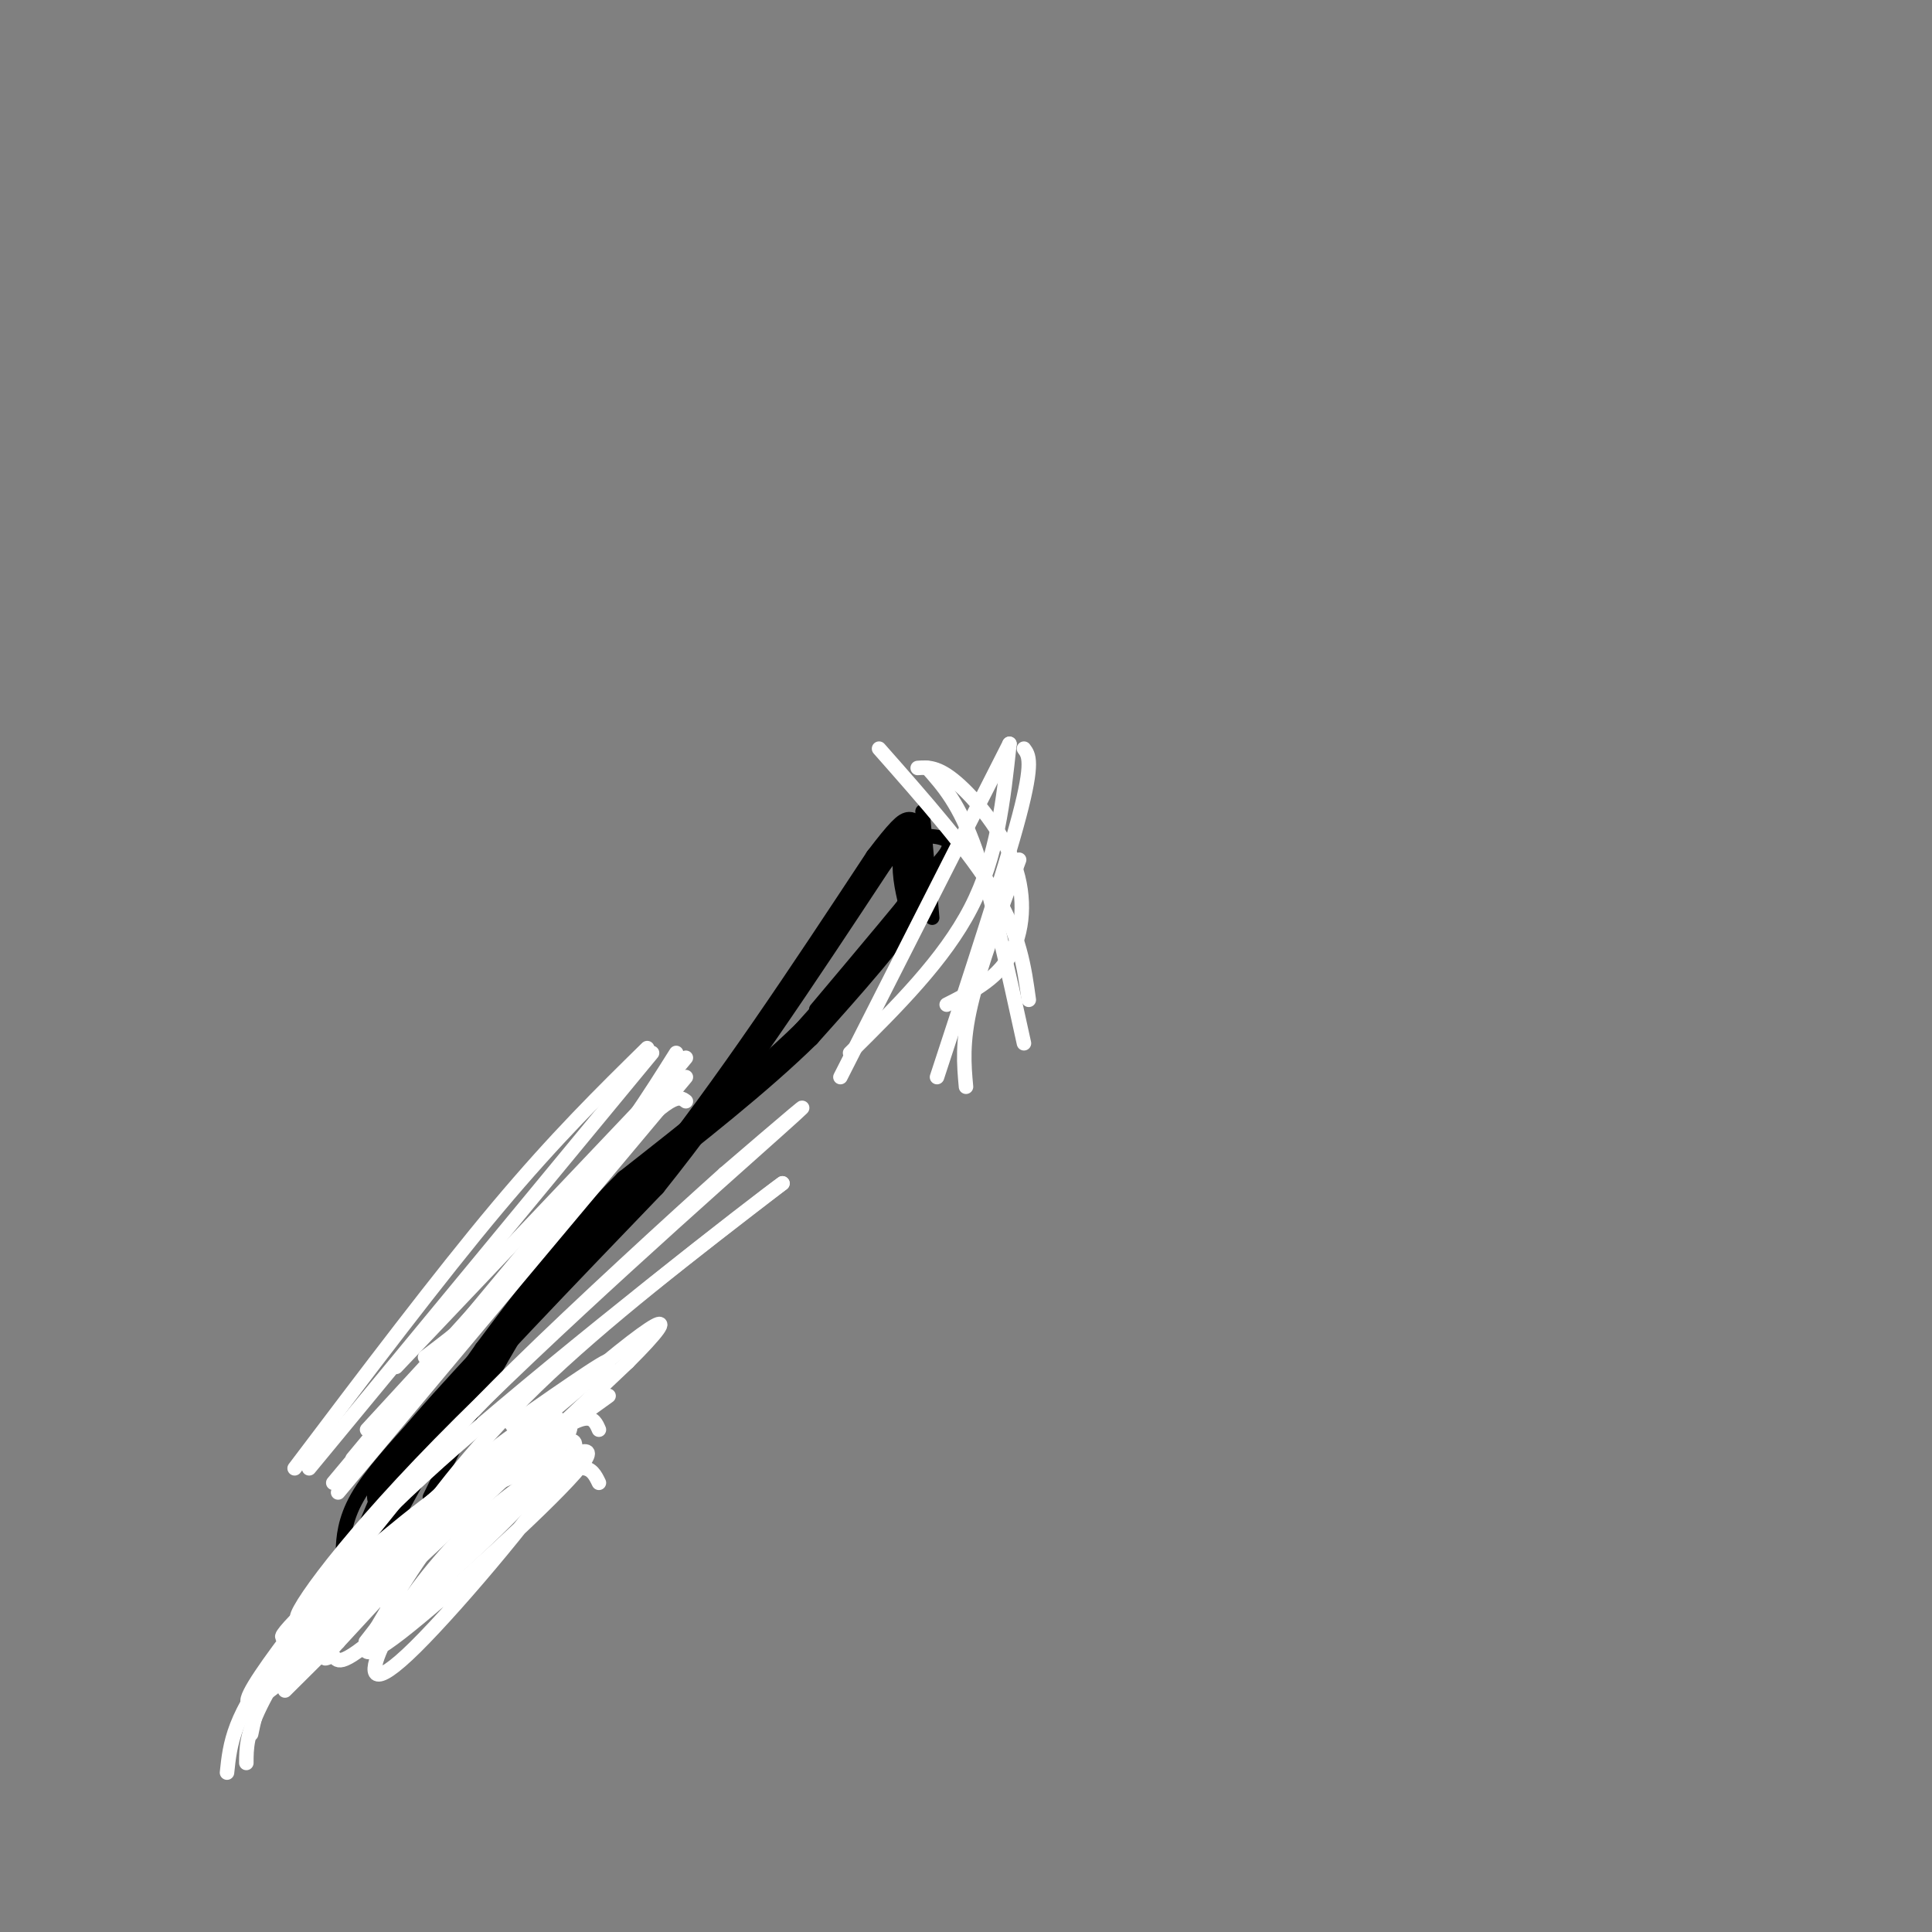 <svg viewBox='0 0 400 400' version='1.1' xmlns='http://www.w3.org/2000/svg' xmlns:xlink='http://www.w3.org/1999/xlink'><rect x="0" y="0" width="400" height="400" fill="#808080" stroke="none"/><g fill='none' stroke='#000000' stroke-width='6' stroke-linecap='round' stroke-linejoin='round'><path d='M79,310c-0.167,-2.083 -0.333,-4.167 9,-15c9.333,-10.833 28.167,-30.417 47,-50'/><path d='M135,245c15.667,-19.500 31.333,-43.250 47,-67'/><path d='M182,178c8.600,-11.356 6.600,-6.244 6,-2c-0.600,4.244 0.200,7.622 1,11'/><path d='M189,187c-3.500,6.333 -12.750,16.667 -22,27'/><path d='M167,214c-9.833,9.667 -23.417,20.333 -37,31'/><path d='M130,245c-11.000,11.000 -20.000,23.000 -29,35'/><path d='M101,280c-8.333,11.667 -14.667,23.333 -21,35'/><path d='M80,315c-3.500,5.833 -1.750,2.917 0,0'/></g>
<g fill='none' stroke='#000000' stroke-width='3' stroke-linecap='round' stroke-linejoin='round'><path d='M79,308c-3.333,7.917 -6.667,15.833 -8,18c-1.333,2.167 -0.667,-1.417 0,-5'/><path d='M71,321c0.089,-2.511 0.311,-6.289 3,-11c2.689,-4.711 7.844,-10.356 13,-16'/><path d='M89,310c8.583,-17.583 17.167,-35.167 29,-50c11.833,-14.833 26.917,-26.917 42,-39'/><path d='M185,174c2.750,1.833 5.500,3.667 6,6c0.500,2.333 -1.250,5.167 -3,8'/><path d='M181,180c0.933,-2.400 1.867,-4.800 5,-6c3.133,-1.200 8.467,-1.200 10,0c1.533,1.200 -0.733,3.600 -3,6'/><path d='M193,180c-4.500,5.833 -14.250,17.417 -24,29'/><path d='M191,168c0.000,0.000 2.000,22.000 2,22'/></g>
<g fill='none' stroke='#ffffff' stroke-width='3' stroke-linecap='round' stroke-linejoin='round'><path d='M80,332c-0.711,-1.800 -1.422,-3.600 3,-11c4.422,-7.400 13.978,-20.400 28,-34c14.022,-13.600 32.511,-27.800 51,-42'/><path d='M162,245c-5.489,3.867 -44.711,34.533 -67,54c-22.289,19.467 -27.644,27.733 -33,36'/><path d='M62,335c-2.845,1.405 6.542,-13.083 29,-36c22.458,-22.917 57.988,-54.262 70,-65c12.012,-10.738 0.506,-0.869 -11,9'/><path d='M150,243c-10.250,9.172 -30.376,27.603 -43,40c-12.624,12.397 -17.745,18.761 -30,34c-12.255,15.239 -31.644,39.354 -24,35c7.644,-4.354 42.322,-37.177 77,-70'/><path d='M130,282c12.917,-12.877 6.710,-10.070 -15,9c-21.710,19.070 -58.922,54.404 -58,55c0.922,0.596 39.978,-33.544 52,-45c12.022,-11.456 -2.989,-0.228 -18,11'/><path d='M91,312c-5.289,3.178 -9.511,5.622 -14,10c-4.489,4.378 -9.244,10.689 -14,17'/><path d='M105,302c0.178,-2.422 0.356,-4.844 -9,3c-9.356,7.844 -28.244,25.956 -38,38c-9.756,12.044 -10.378,18.022 -11,24'/><path d='M116,294c-1.577,-0.887 -3.155,-1.774 -11,4c-7.845,5.774 -21.958,18.208 -32,29c-10.042,10.792 -16.012,19.940 -19,26c-2.988,6.060 -2.994,9.030 -3,12'/><path d='M134,217c-9.417,9.250 -18.833,18.500 -31,33c-12.167,14.500 -27.083,34.250 -42,54'/><path d='M135,218c0.000,0.000 -71.000,86.000 -71,86'/><path d='M142,223c0.000,0.000 -72.000,86.000 -72,86'/><path d='M142,219c0.000,0.000 -69.000,83.000 -69,83'/><path d='M142,228c-1.417,-1.083 -2.833,-2.167 -15,11c-12.167,13.167 -35.083,40.583 -58,68'/><path d='M140,218c-5.667,9.000 -11.333,18.000 -22,31c-10.667,13.000 -26.333,30.000 -42,47'/><path d='M138,224c0.000,0.000 -56.000,59.000 -56,59'/><path d='M136,226c-9.500,13.417 -19.000,26.833 -27,36c-8.000,9.167 -14.500,14.083 -21,19'/><path d='M190,159c2.071,-0.149 4.143,-0.298 8,3c3.857,3.298 9.500,10.042 12,17c2.500,6.958 1.857,14.131 -1,19c-2.857,4.869 -7.929,7.435 -13,10'/><path d='M209,154c-1.250,11.667 -2.500,23.333 -8,34c-5.500,10.667 -15.250,20.333 -25,30'/><path d='M209,154c0.000,0.000 -35.000,69.000 -35,69'/><path d='M212,155c1.000,1.333 2.000,2.667 -1,14c-3.000,11.333 -10.000,32.667 -17,54'/><path d='M124,296c-1.083,-2.500 -2.167,-5.000 -13,4c-10.833,9.000 -31.417,29.500 -52,50'/><path d='M126,289c-19.750,14.167 -39.500,28.333 -49,37c-9.500,8.667 -8.750,11.833 -8,15'/><path d='M124,307c-1.480,-3.062 -2.960,-6.124 -15,3c-12.040,9.124 -34.640,30.435 -33,30c1.640,-0.435 27.518,-22.617 35,-32c7.482,-9.383 -3.434,-5.967 -12,1c-8.566,6.967 -14.783,17.483 -21,28'/><path d='M78,337c-3.529,4.609 -1.850,2.132 -2,3c-0.150,0.868 -2.128,5.081 7,-2c9.128,-7.081 29.363,-25.456 36,-33c6.637,-7.544 -0.323,-4.257 -7,0c-6.677,4.257 -13.069,9.484 -19,16c-5.931,6.516 -11.400,14.323 -14,20c-2.600,5.677 -2.329,9.226 7,0c9.329,-9.226 27.717,-31.225 32,-39c4.283,-7.775 -5.539,-1.324 -10,1c-4.461,2.324 -3.560,0.521 -9,6c-5.440,5.479 -17.220,18.239 -29,31'/><path d='M70,340c-4.727,5.199 -2.046,2.698 -1,3c1.046,0.302 0.457,3.408 11,-6c10.543,-9.408 32.218,-31.331 37,-39c4.782,-7.669 -7.329,-1.085 -18,6c-10.671,7.085 -19.901,14.672 -29,23c-9.099,8.328 -18.065,17.396 -5,8c13.065,-9.396 48.161,-37.256 57,-44c8.839,-6.744 -8.581,7.628 -26,22'/><path d='M110,304c-8.690,3.708 -17.381,7.417 -22,10c-4.619,2.583 -5.167,4.042 -10,9c-4.833,4.958 -13.952,13.417 -19,20c-5.048,6.583 -6.024,11.292 -7,16'/><path d='M78,322c21.167,-17.250 42.333,-34.500 47,-39c4.667,-4.500 -7.167,3.750 -19,12'/><path d='M211,178c-4.083,11.083 -8.167,22.167 -10,30c-1.833,7.833 -1.417,12.417 -1,17'/><path d='M182,155c9.417,10.667 18.833,21.333 24,30c5.167,8.667 6.083,15.333 7,22'/><path d='M192,159c3.333,3.750 6.667,7.500 10,17c3.333,9.500 6.667,24.750 10,40'/></g>
</svg>